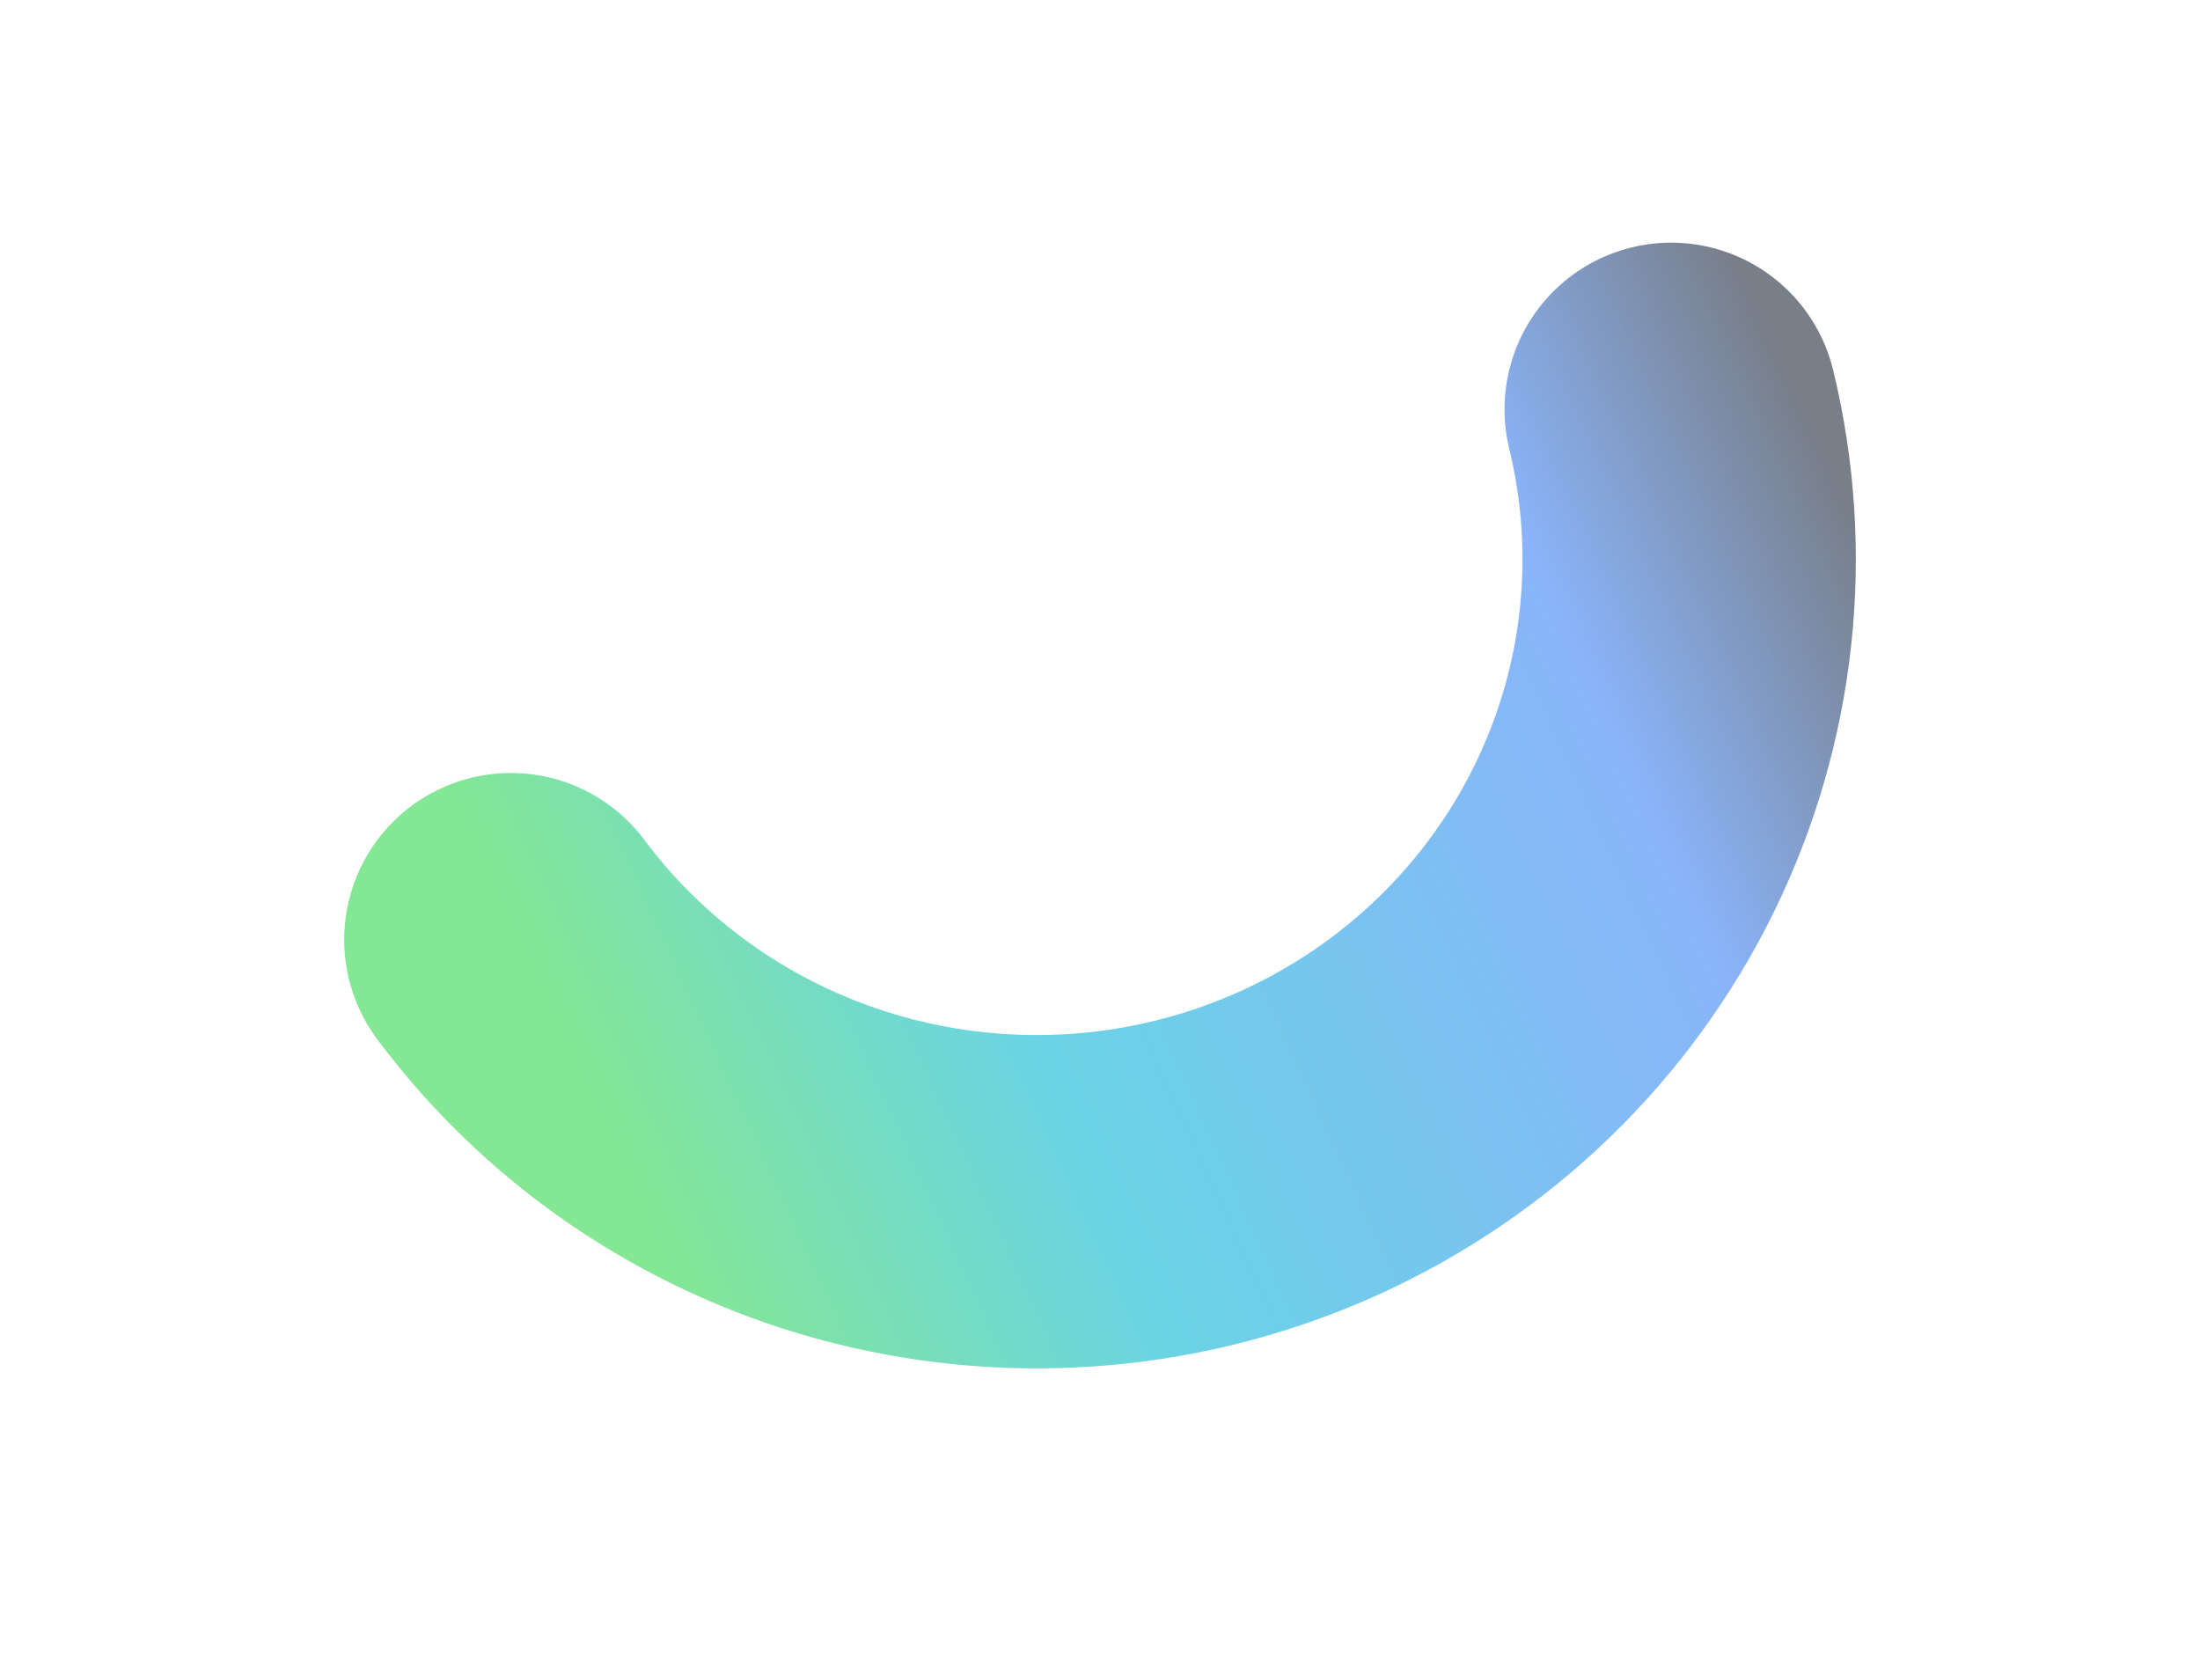 <svg width="1320" height="1008" viewBox="0 0 1281 1008" fill="none" xmlns="http://www.w3.org/2000/svg">
<g filter="url(#filter0_f_118_1433)">
<path d="M983.202 245.587C1004.28 332.133 994.304 423.196 954.955 503.321C915.607 583.446 849.315 647.696 767.33 685.168C685.346 722.639 592.719 731.023 505.17 708.897C417.622 686.771 340.545 635.497 287.022 563.778" stroke="url(#paint0_linear_118_1433)" stroke-opacity="0.6" stroke-width="200" stroke-linecap="round" stroke-linejoin="round"/>
</g>
<defs>
<filter id="filter0_f_118_1433" x="0.616" y="-40.837" width="1279.79" height="1048.24" filterUnits="userSpaceOnUse" color-interpolation-filters="sRGB">
<feFlood flood-opacity="0" result="BackgroundImageFix"/>
<feBlend mode="normal" in="SourceGraphic" in2="BackgroundImageFix" result="shape"/>
<feGaussianBlur stdDeviation="93.2" result="effect1_foregroundBlur_118_1433"/>
</filter>
<linearGradient id="paint0_linear_118_1433" x1="293.545" y1="581.333" x2="1055.88" y2="231.419" gradientUnits="userSpaceOnUse">
<stop stop-color="#32D74B"/>
<stop offset="0.313" stop-color="#06B6D4"/>
<stop offset="0.781" stop-color="#3B82F6"/>
<stop offset="1" stop-color="#1E293B"/>
</linearGradient>
</defs>
</svg>
